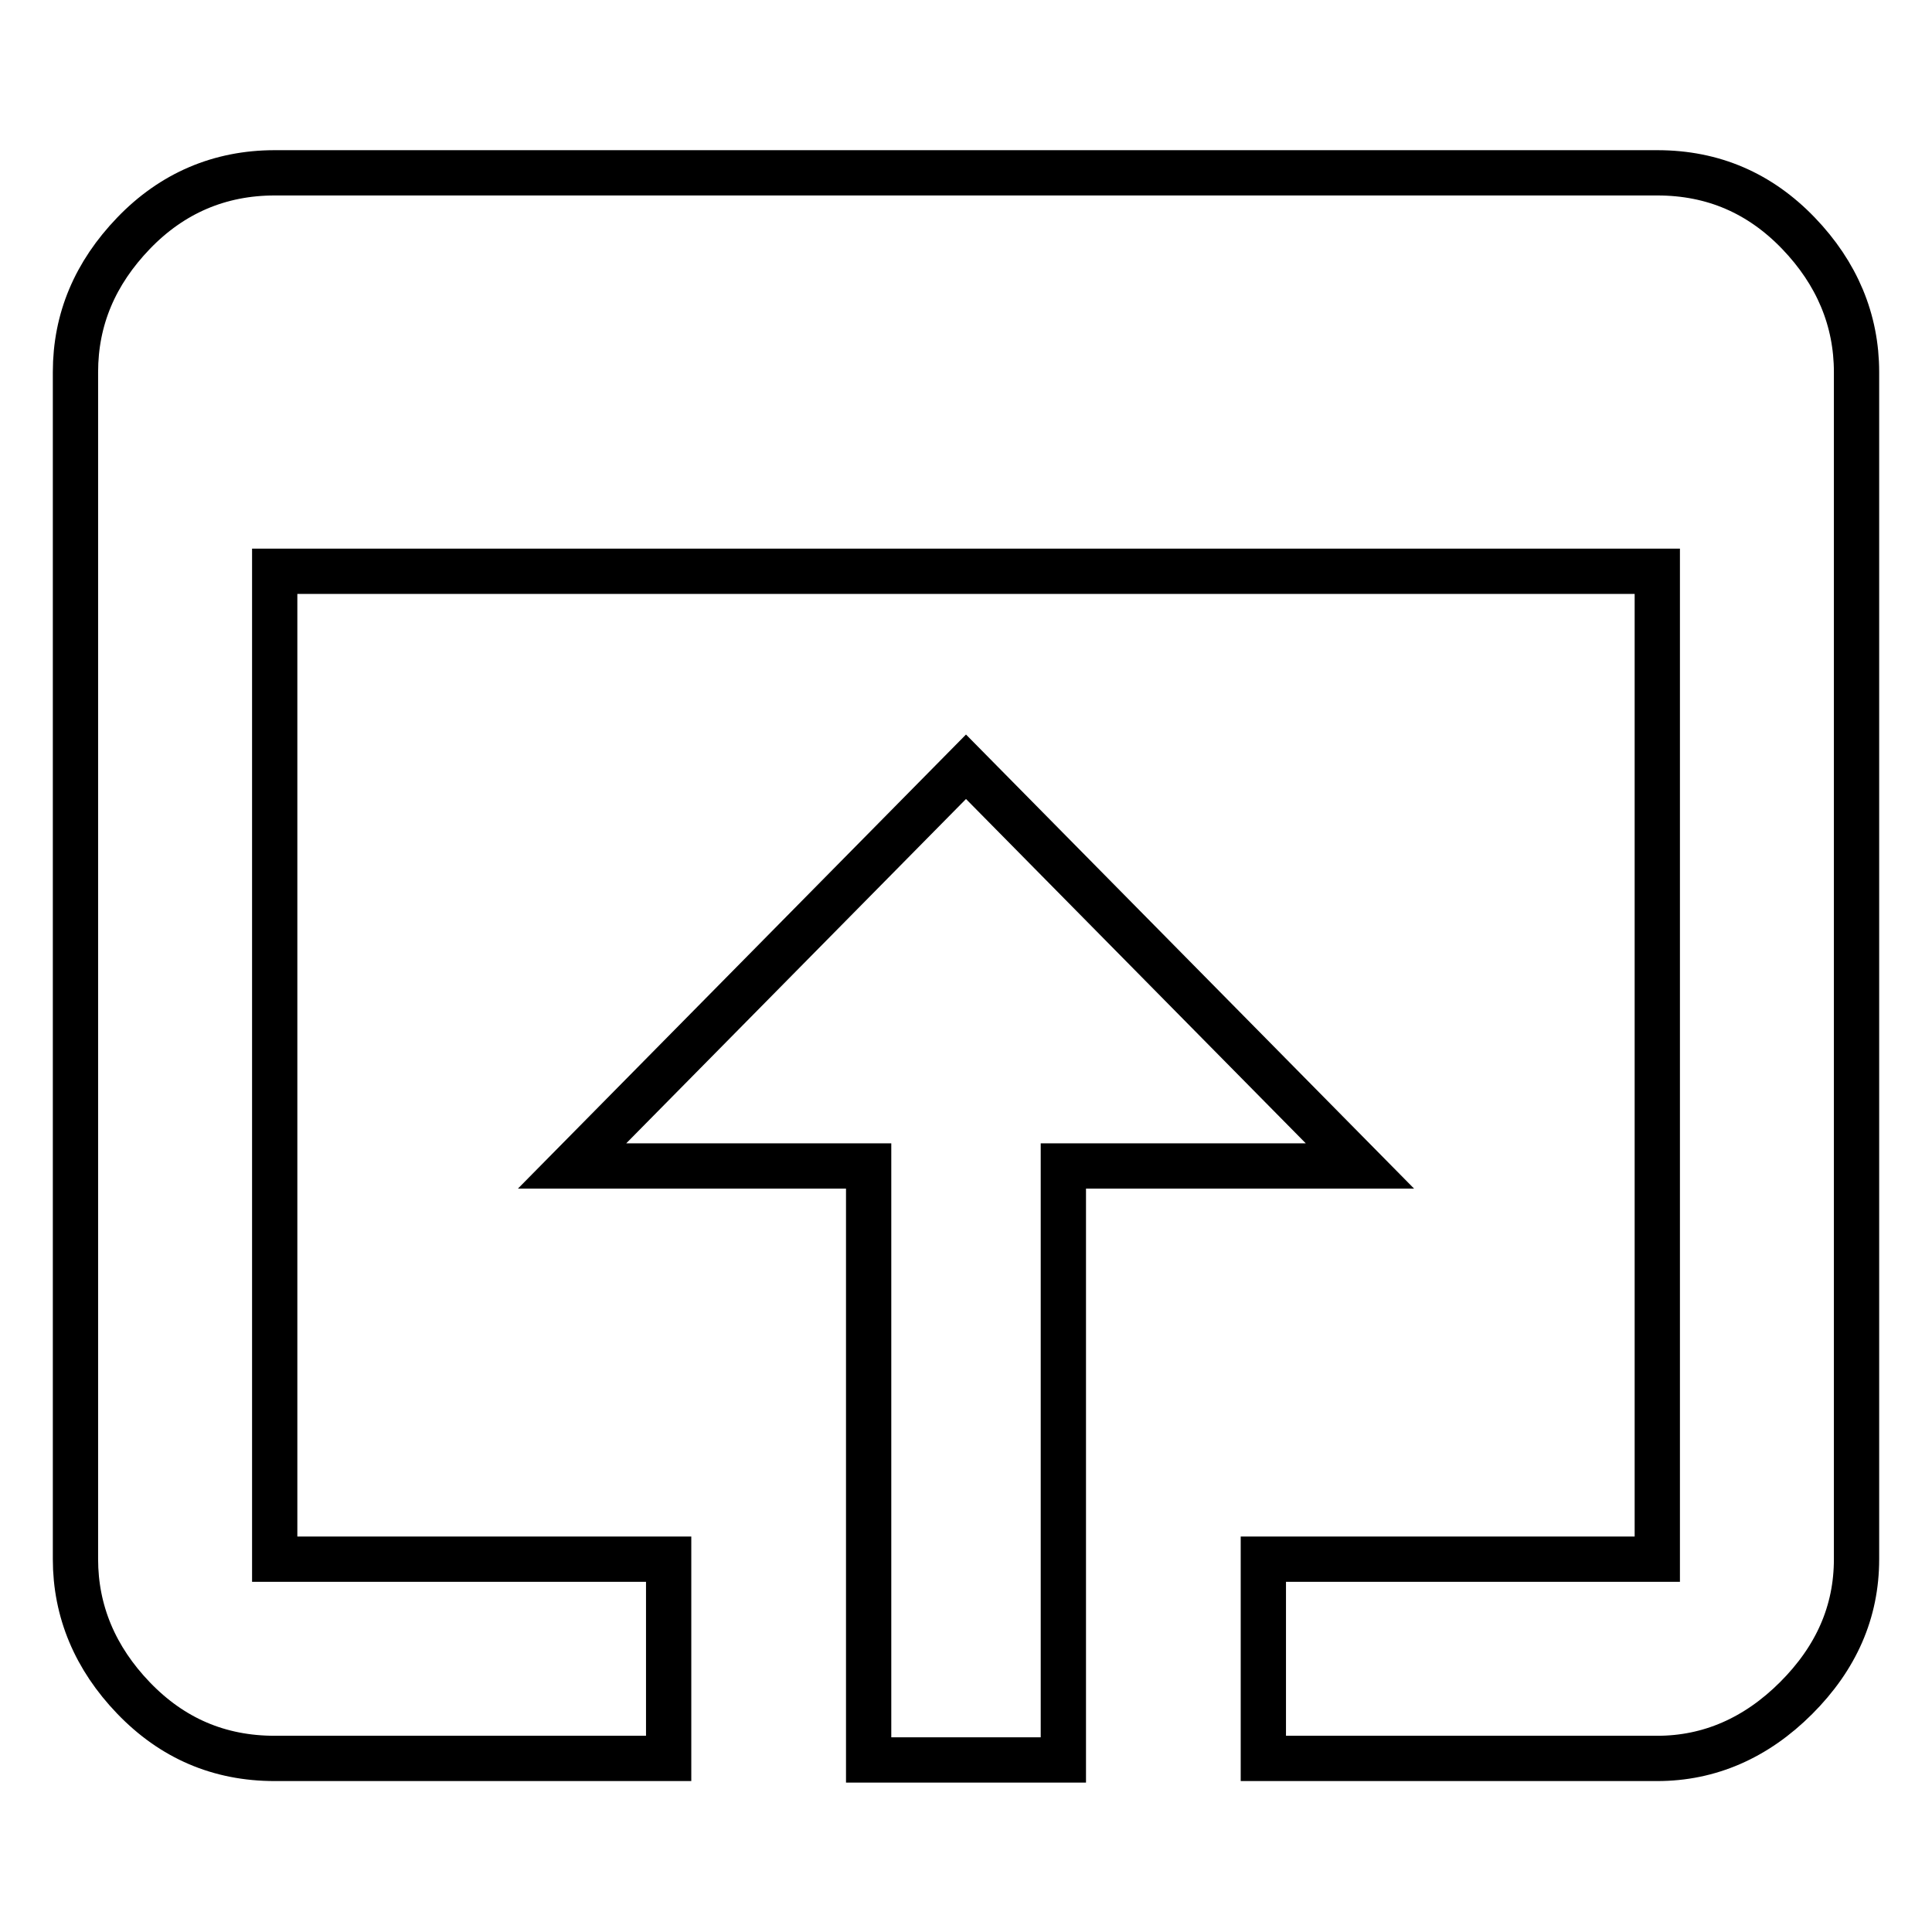 <?xml version="1.0" encoding="utf-8"?>
<!-- Svg Vector Icons : http://www.onlinewebfonts.com/icon -->
<!DOCTYPE svg PUBLIC "-//W3C//DTD SVG 1.1//EN" "http://www.w3.org/Graphics/SVG/1.1/DTD/svg11.dtd">
<svg version="1.1" xmlns="http://www.w3.org/2000/svg" xmlns:xlink="http://www.w3.org/1999/xlink" x="0px" y="0px" viewBox="0 0 256 256" enable-background="new 0 0 256 256" xml:space="preserve">
<g> <path stroke-width="6" fill-opacity="0" stroke="#000000"  d="M128,101.6l52.2,52.9h-39.3v78.7h-25.8v-78.7H75.8L128,101.6z M219.6,22.9c7.4,0,13.6,2.7,18.7,8 c5.1,5.3,7.7,11.5,7.7,18.4v157.3c0,7-2.7,13.1-8,18.4c-5.3,5.3-11.5,8-18.4,8h-52.2v-26.4h52.2V75.7H36.4v130.9h52.2v26.4H36.4 c-7.4,0-13.6-2.7-18.7-8c-5.1-5.3-7.7-11.5-7.7-18.4V49.3c0-7,2.6-13.1,7.7-18.4c5.1-5.3,11.4-8,18.7-8H219.6L219.6,22.9z"/></g>
</svg>
